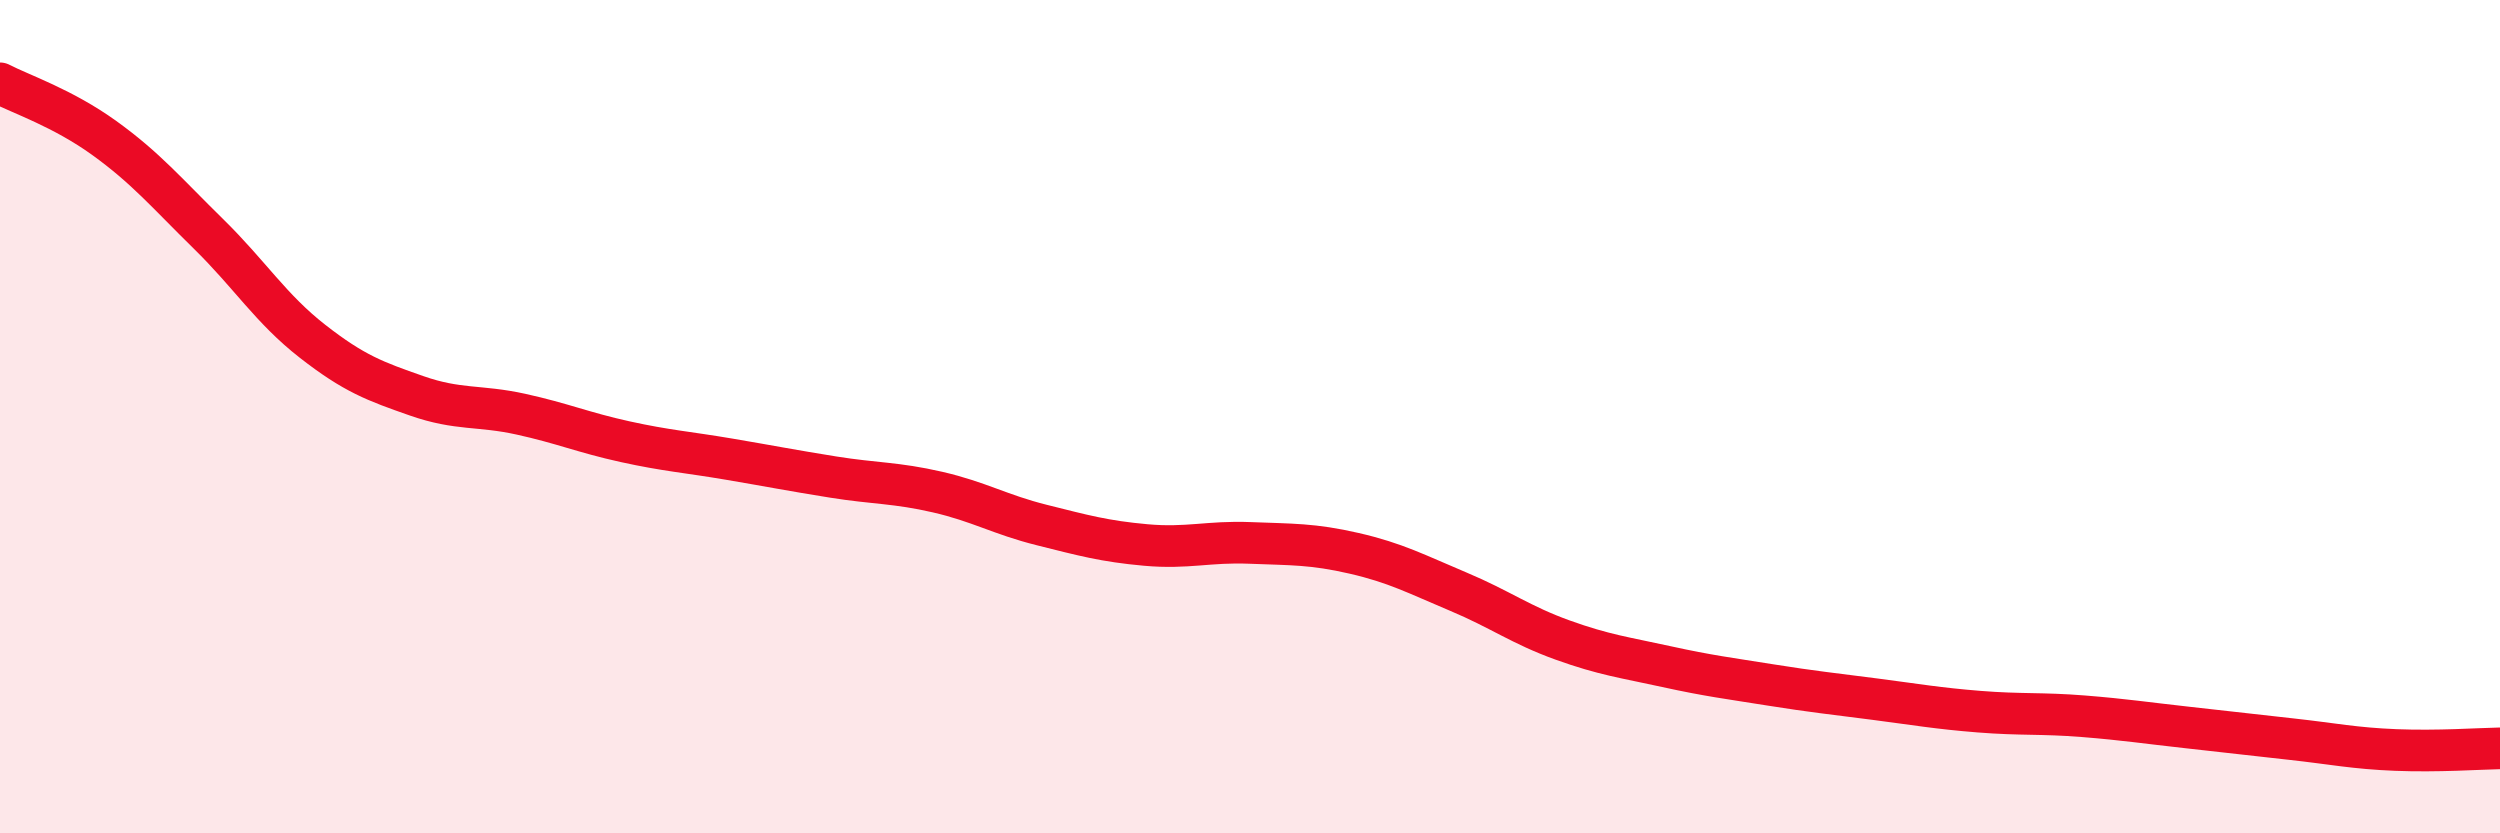 
    <svg width="60" height="20" viewBox="0 0 60 20" xmlns="http://www.w3.org/2000/svg">
      <path
        d="M 0,2 C 0.5,2.26 1.5,2.59 2.5,3.31 C 3.5,4.03 4,4.63 5,5.61 C 6,6.59 6.5,7.41 7.5,8.19 C 8.5,8.97 9,9.15 10,9.5 C 11,9.85 11.5,9.72 12.5,9.94 C 13.5,10.16 14,10.38 15,10.6 C 16,10.82 16.5,10.85 17.5,11.02 C 18.5,11.19 19,11.29 20,11.45 C 21,11.61 21.5,11.58 22.5,11.81 C 23.5,12.04 24,12.35 25,12.6 C 26,12.85 26.5,12.99 27.5,13.08 C 28.5,13.17 29,12.99 30,13.03 C 31,13.07 31.5,13.05 32.5,13.28 C 33.5,13.51 34,13.78 35,14.2 C 36,14.62 36.5,15 37.5,15.36 C 38.5,15.72 39,15.78 40,16 C 41,16.22 41.5,16.28 42.5,16.44 C 43.5,16.6 44,16.65 45,16.78 C 46,16.91 46.5,17 47.5,17.08 C 48.5,17.16 49,17.11 50,17.19 C 51,17.27 51.5,17.35 52.5,17.46 C 53.5,17.57 54,17.63 55,17.74 C 56,17.85 56.5,17.96 57.5,18 C 58.5,18.04 59.5,17.97 60,17.96L60 20L0 20Z"
        fill="#EB0A25"
        opacity="0.1"
        stroke-linecap="round"
        stroke-linejoin="round"
      />
      <path
        d="M 0,2 C 0.5,2.26 1.5,2.59 2.5,3.31 C 3.5,4.03 4,4.63 5,5.61 C 6,6.59 6.5,7.41 7.5,8.19 C 8.5,8.97 9,9.15 10,9.5 C 11,9.85 11.5,9.72 12.5,9.94 C 13.5,10.16 14,10.38 15,10.6 C 16,10.82 16.5,10.85 17.5,11.02 C 18.5,11.19 19,11.29 20,11.45 C 21,11.61 21.5,11.58 22.5,11.81 C 23.5,12.04 24,12.35 25,12.6 C 26,12.85 26.5,12.99 27.5,13.08 C 28.5,13.17 29,12.99 30,13.03 C 31,13.07 31.5,13.05 32.5,13.28 C 33.5,13.51 34,13.78 35,14.2 C 36,14.62 36.5,15 37.5,15.36 C 38.5,15.72 39,15.78 40,16 C 41,16.22 41.5,16.28 42.5,16.44 C 43.5,16.6 44,16.65 45,16.78 C 46,16.91 46.5,17 47.5,17.08 C 48.5,17.16 49,17.11 50,17.19 C 51,17.27 51.5,17.35 52.5,17.46 C 53.5,17.57 54,17.63 55,17.74 C 56,17.85 56.5,17.96 57.5,18 C 58.5,18.04 59.5,17.97 60,17.96"
        stroke="#EB0A25"
        stroke-width="1"
        fill="none"
        stroke-linecap="round"
        stroke-linejoin="round"
      />
    </svg>
  